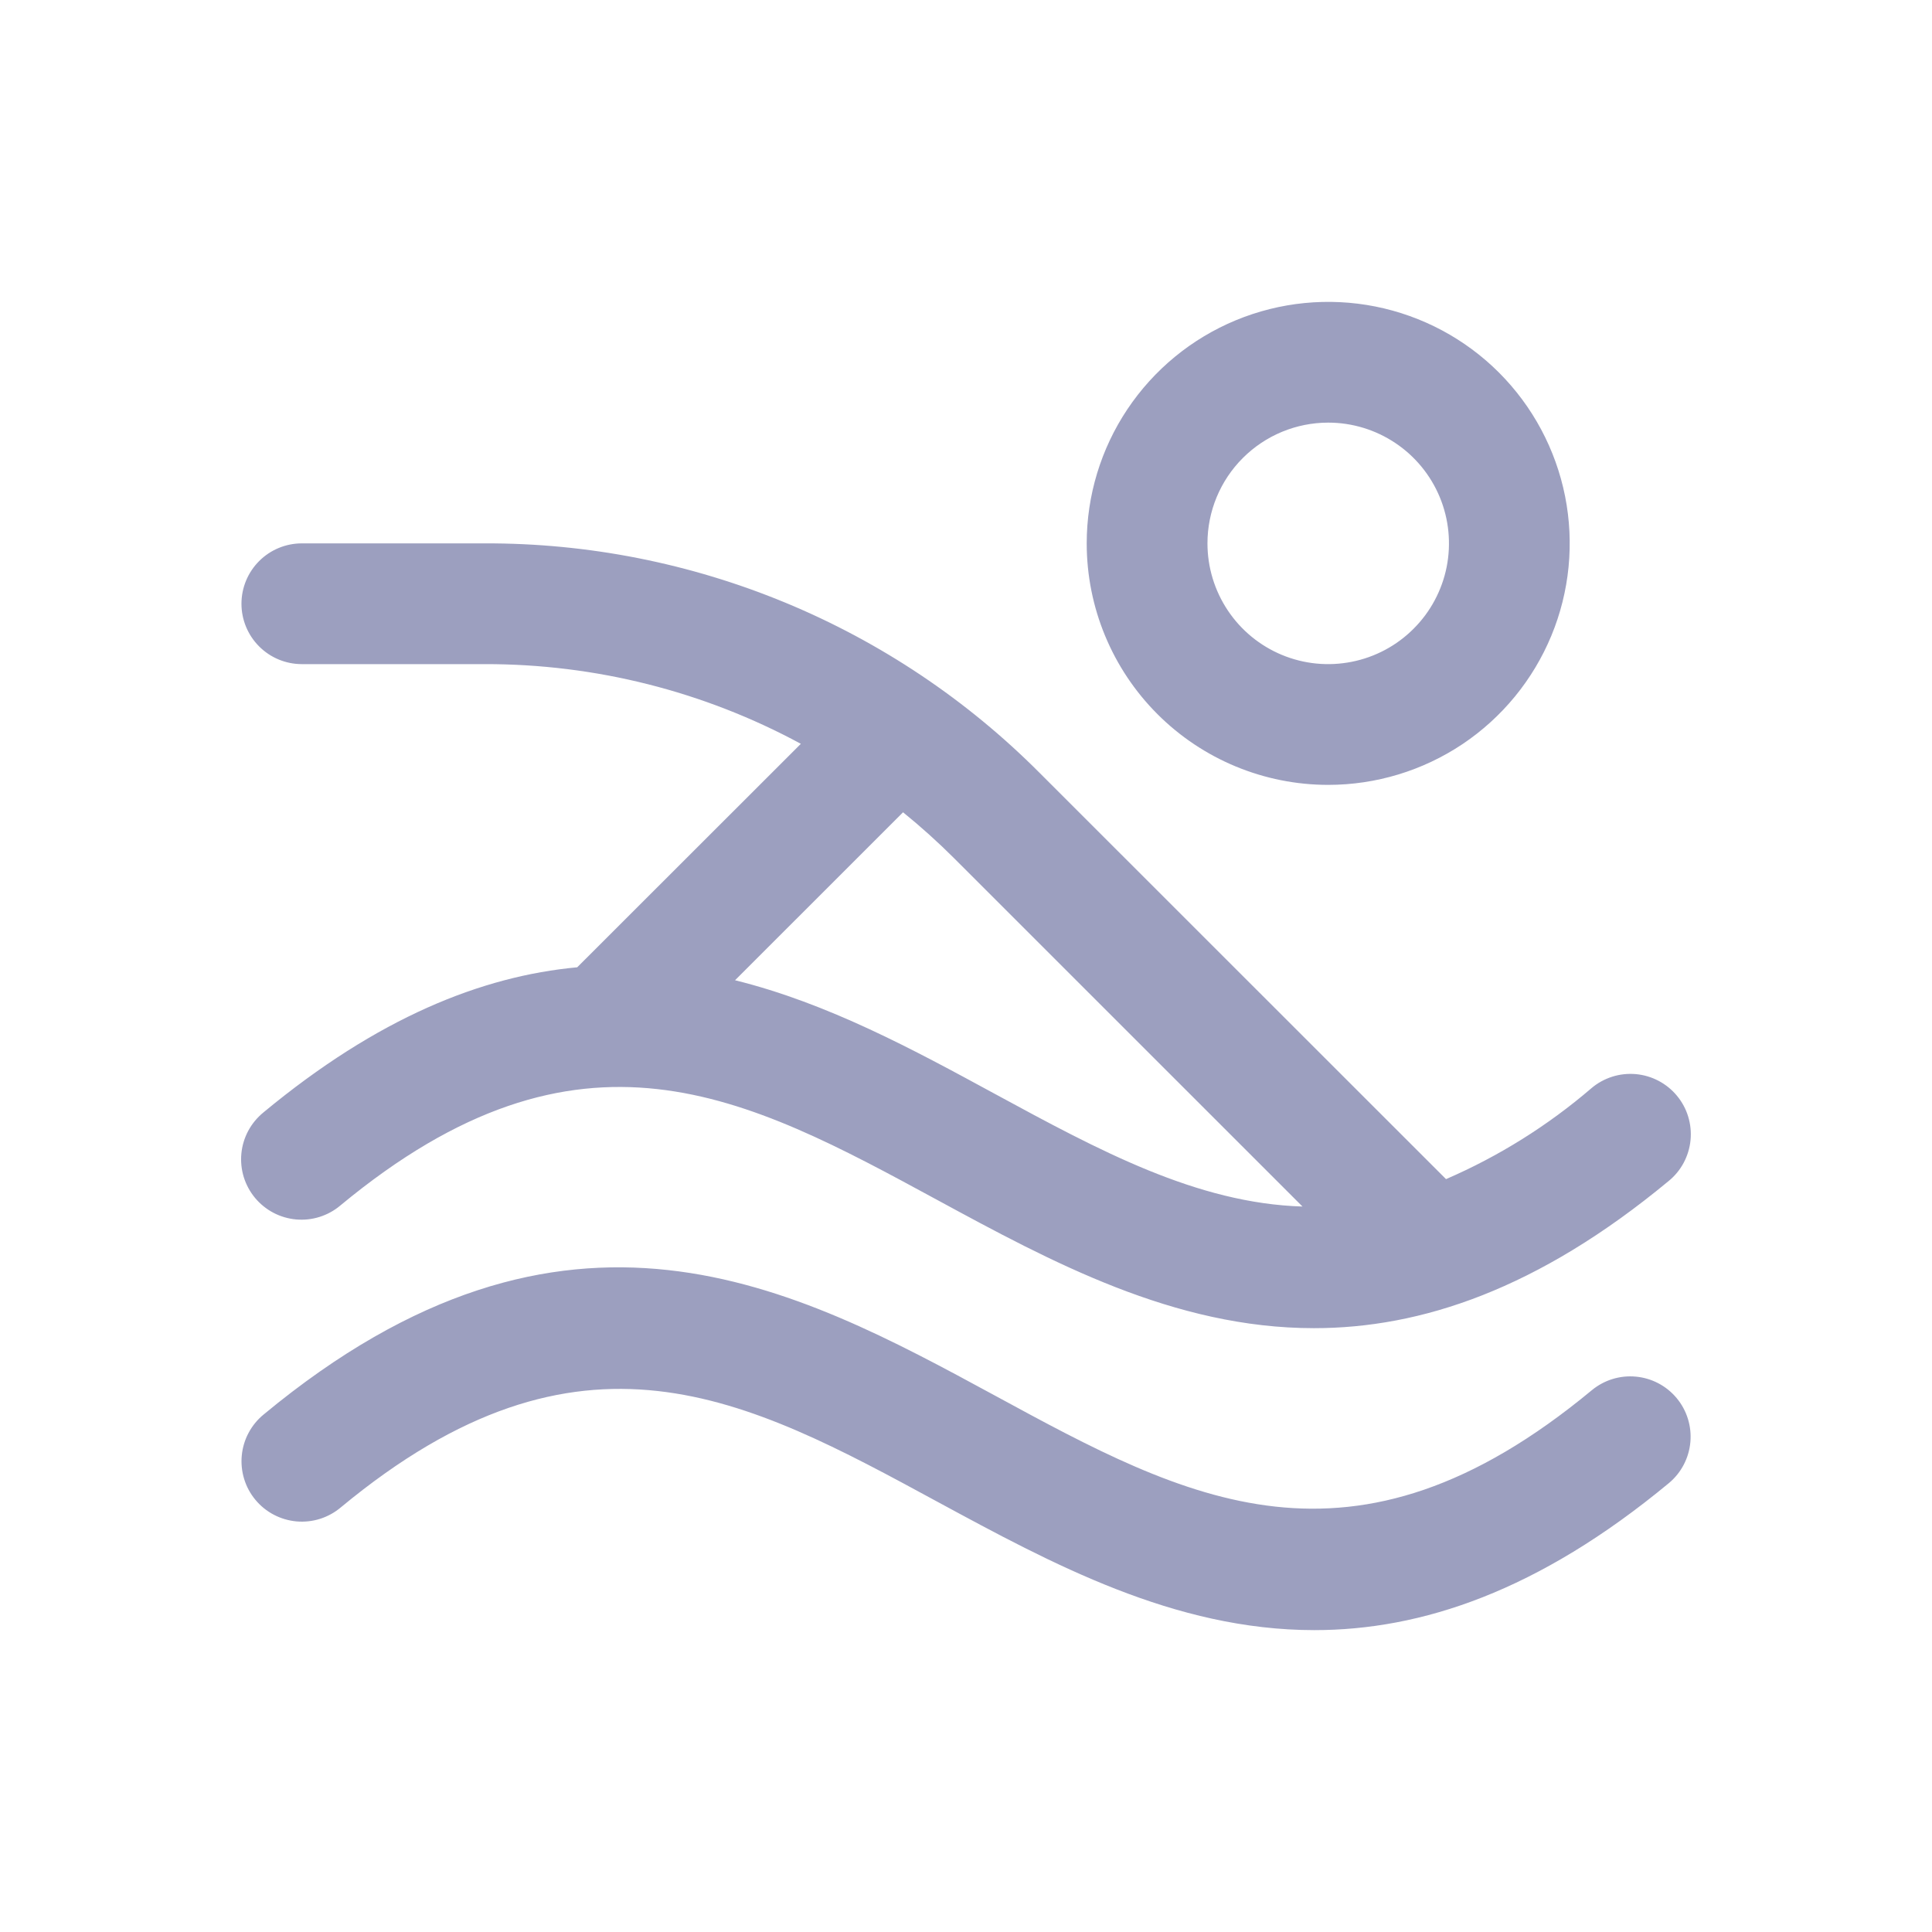 <svg width="48" height="48" viewBox="0 0 48 48" fill="none" xmlns="http://www.w3.org/2000/svg">
<path d="M32.999 19.5C34.186 19.5 35.346 19.148 36.333 18.489C37.319 17.829 38.088 16.892 38.542 15.796C38.997 14.7 39.115 13.493 38.884 12.329C38.652 11.166 38.081 10.097 37.242 9.257C36.403 8.418 35.334 7.847 34.17 7.615C33.006 7.384 31.799 7.503 30.703 7.957C29.607 8.411 28.67 9.18 28.01 10.167C27.351 11.153 26.999 12.313 26.999 13.5C26.999 15.091 27.631 16.617 28.757 17.743C29.882 18.868 31.408 19.5 32.999 19.5ZM32.999 10.5C33.593 10.5 34.173 10.676 34.666 11.006C35.159 11.335 35.544 11.804 35.771 12.352C35.998 12.9 36.057 13.503 35.942 14.085C35.826 14.667 35.54 15.202 35.12 15.621C34.701 16.041 34.166 16.327 33.584 16.442C33.002 16.558 32.399 16.499 31.851 16.272C31.303 16.045 30.834 15.66 30.505 15.167C30.175 14.673 29.999 14.093 29.999 13.5C29.999 12.704 30.315 11.941 30.878 11.379C31.441 10.816 32.204 10.5 32.999 10.5ZM41.654 34.733C41.909 35.038 42.032 35.431 41.997 35.827C41.962 36.223 41.771 36.589 41.467 36.844C38.212 39.542 35.306 40.5 32.654 40.5C29.171 40.5 26.125 38.846 23.292 37.312C18.539 34.733 14.435 32.503 8.467 37.451C8.315 37.579 8.14 37.675 7.952 37.735C7.763 37.795 7.564 37.816 7.367 37.799C7.17 37.781 6.978 37.725 6.803 37.633C6.627 37.541 6.472 37.415 6.346 37.263C6.219 37.111 6.124 36.935 6.066 36.745C6.008 36.556 5.988 36.357 6.007 36.16C6.026 35.963 6.083 35.772 6.177 35.597C6.27 35.423 6.397 35.268 6.55 35.143C14.082 28.901 19.735 31.969 24.725 34.676C29.478 37.258 33.582 39.486 39.55 34.538C39.856 34.286 40.248 34.165 40.642 34.202C41.036 34.238 41.4 34.429 41.654 34.733ZM6.541 27.641C6.388 27.767 6.261 27.921 6.167 28.096C6.074 28.27 6.016 28.461 5.997 28.658C5.978 28.855 5.998 29.054 6.056 29.244C6.115 29.433 6.21 29.609 6.336 29.761C6.463 29.913 6.618 30.039 6.793 30.131C6.969 30.223 7.16 30.279 7.357 30.297C7.555 30.314 7.753 30.293 7.942 30.233C8.131 30.173 8.306 30.077 8.457 29.949C14.425 25.003 18.53 27.231 23.283 29.811C26.116 31.348 29.161 32.998 32.645 32.998C35.296 32.998 38.202 32.04 41.457 29.342C41.611 29.217 41.738 29.062 41.831 28.888C41.924 28.713 41.982 28.522 42.001 28.325C42.02 28.128 42 27.929 41.942 27.74C41.884 27.55 41.789 27.375 41.662 27.222C41.536 27.07 41.38 26.944 41.205 26.852C41.03 26.76 40.838 26.704 40.641 26.686C40.444 26.669 40.245 26.69 40.056 26.75C39.867 26.81 39.692 26.906 39.541 27.034C38.457 27.965 37.238 28.727 35.926 29.295L25.831 19.204C24.024 17.389 21.875 15.951 19.509 14.972C17.142 13.993 14.605 13.492 12.044 13.5H7.499C7.101 13.5 6.72 13.658 6.439 13.939C6.157 14.221 5.999 14.602 5.999 15C5.999 15.398 6.157 15.779 6.439 16.061C6.72 16.342 7.101 16.5 7.499 16.5H12.044C14.786 16.495 17.485 17.175 19.897 18.48L14.341 24.032C11.966 24.253 9.387 25.282 6.541 27.641ZM23.71 21.328L32.36 29.976C29.735 29.895 27.32 28.59 24.715 27.176C22.7 26.081 20.574 24.926 18.262 24.354L22.436 20.181C22.88 20.541 23.306 20.924 23.71 21.328Z" fill="#9C9FBF"/>
</svg>

